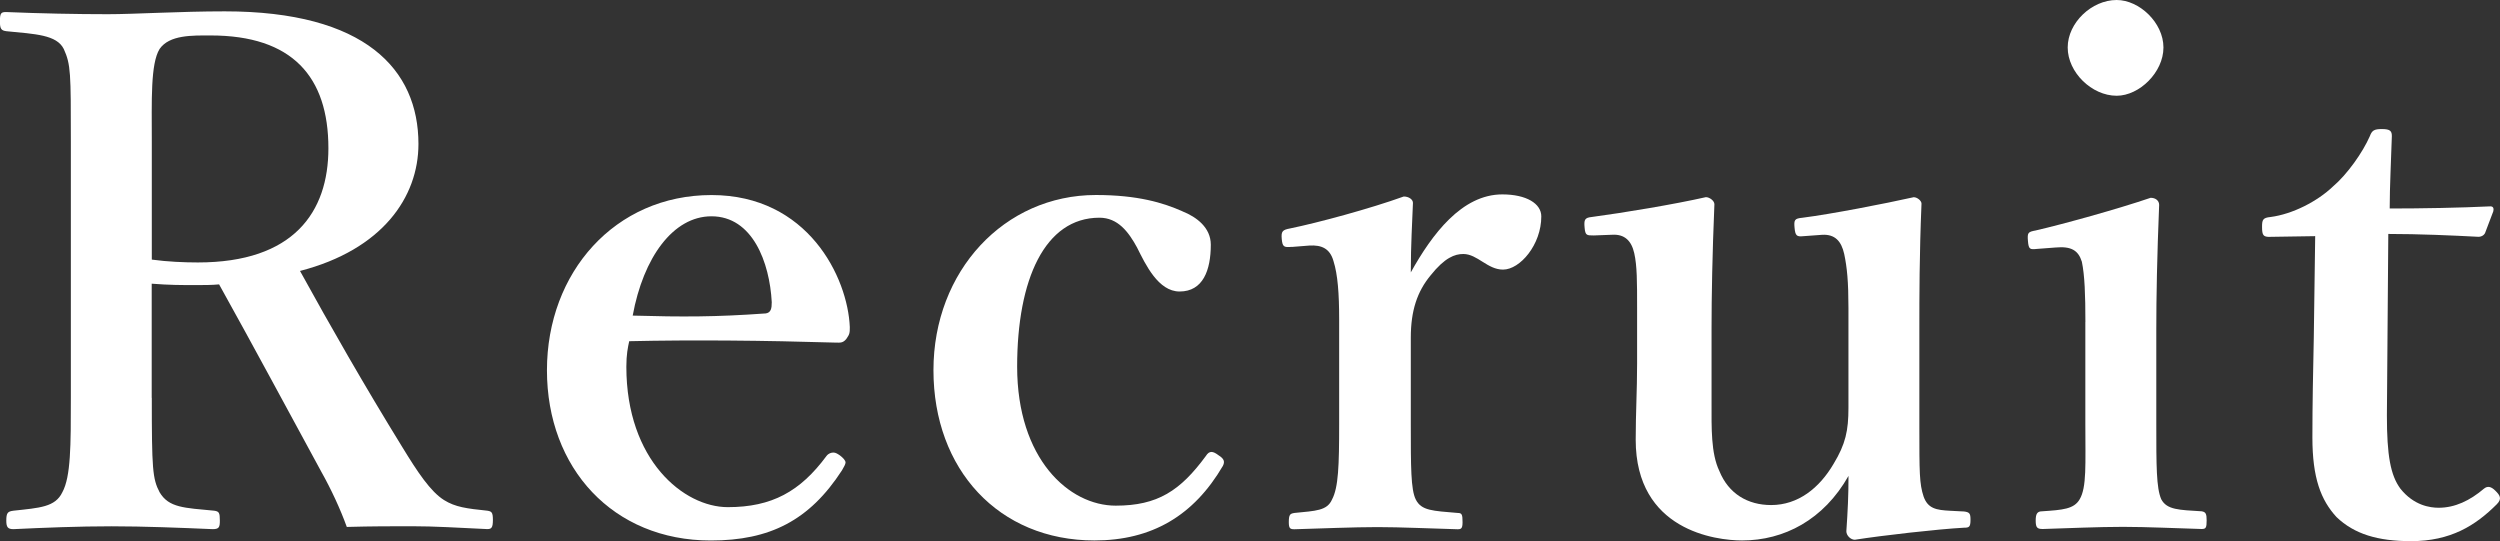<?xml version="1.0" encoding="UTF-8"?>
<svg id="_レイヤー_1" data-name="レイヤー 1" xmlns="http://www.w3.org/2000/svg" width="500" height="108.24" viewBox="0 0 500 108.24">
  <rect x="0" y="0" width="500" height="108.24" fill="#333333" stroke="none"/>
  <defs>
    <style>
      .cls-1 {
        fill: #fff;
        stroke-width: 0px;
      }
    </style>
  </defs>
  <path class="cls-1" d="M30.36,79.58c0,14.19.14,16.17,1.56,18.87,1.84,3.12,4.96,3.12,10.92,3.69.99.14,1.13.43,1.13,1.99,0,1.28-.14,1.7-1.42,1.7-6.53-.28-13.76-.57-20.29-.57s-13.48.28-19.58.57c-1.14,0-1.42-.43-1.42-1.7,0-1.56.28-1.84,1.42-1.99,5.25-.57,8.37-.71,9.79-3.69,1.7-3.12,1.7-9.36,1.7-18.87V28.23c0-13.62,0-15.32-1.42-18.44-1.42-2.84-5.67-2.98-11.49-3.55-.99-.14-1.28-.43-1.28-1.99,0-1.7.28-1.84,1.28-1.84,6.67.28,14.04.43,20.29.43,5.39,0,14.47-.57,23.41-.57,28.09,0,38.73,11.63,38.73,26.53,0,10.64-7.24,21.14-23.69,25.39,6.1,11.07,12.91,22.98,20.43,35.18,3.12,5.11,5.67,8.94,8.37,10.64,2.27,1.42,4.54,1.7,8.65,2.13.85.14,1.13.28,1.13,1.84s-.28,1.84-1.13,1.84c-5.96-.28-10.5-.57-15.04-.57-3.97,0-8.09,0-13.05.14-1.28-3.55-3.12-7.52-5.11-11.06-6.95-12.77-13.33-24.68-20.43-37.45-1.42.14-3.12.14-4.68.14-2.84,0-5.25,0-8.8-.28v22.84ZM30.36,51.92c3.12.43,6.53.57,9.22.57,19.15,0,26.1-10.07,26.1-22.84,0-14.33-7.24-22.56-23.55-22.56-3.69,0-8.23-.14-10.21,2.7-1.84,2.98-1.56,10.36-1.56,18.44v23.69Z"/>
  <path class="cls-1" d="M125.27,73.34c0,18.73,11.49,28.09,20.29,28.09s14.47-3.12,19.72-10.21c.42-.57.99-.71,1.42-.71s.85.28,1.28.57c.57.43,1.13.99,1.13,1.42,0,.28-.28.85-.71,1.56-6.53,10.07-14.47,14.04-26.24,14.04-19.58,0-32.77-14.47-32.77-34.05s13.62-35.04,32.91-35.04,27.24,16.46,27.66,26.39c0,1.13,0,1.42-.71,2.41-.71.85-1.28.71-2.13.71-14.33-.43-28.66-.57-41.28-.28-.28,1.28-.57,2.7-.57,5.11ZM153.07,62.7c1.13-.14,1.28-.99,1.28-2.27-.42-7.94-3.83-17.17-12.06-17.17-7.66,0-13.62,8.23-15.75,19.86,9.93.28,16.6.28,26.53-.43Z"/>
  <path class="cls-1" d="M236.49,42.27c2.84,1.13,5.67,3.26,5.67,6.67,0,5.11-1.56,9.36-6.24,9.36-4.26,0-6.81-5.39-8.51-8.8-1.7-3.12-3.83-5.96-7.52-5.96-10.92,0-16.46,12.34-16.46,29.79,0,18.44,10.36,27.8,19.72,27.8,8.37,0,12.91-2.98,18.02-9.93.71-1.13,1.42-.99,2.55-.14,1.13.71,1.28,1.28.85,2.13-5.82,9.93-14.19,14.9-25.68,14.9-19.15,0-32.2-14.19-32.2-34.05s14.19-35.04,32.49-35.04c8.37,0,13.48,1.56,17.31,3.26Z"/>
  <path class="cls-1" d="M258.34,49.37c-1.56.14-1.84,0-1.99-1.56-.14-1.56.14-1.84,1.7-2.13,5.53-1.13,16.03-3.97,22.7-6.38.99,0,1.84.57,1.84,1.28-.14,3.97-.43,8.23-.43,13.9,4.26-7.66,10.22-15.6,18.3-15.6,4.82,0,7.8,1.84,7.8,4.4,0,5.67-4.26,10.64-7.66,10.64-3.12,0-5.11-3.12-7.94-3.12-1.7,0-3.69.71-6.53,4.26-2.7,3.26-3.97,7.09-3.97,12.48v17.31c0,8.51,0,13.05.99,15.04,1.13,2.27,3.4,2.27,8.37,2.7.85,0,.99.28.99,1.84,0,1.28-.28,1.42-.99,1.42-5.39-.14-11.35-.43-16.03-.43s-11.35.28-16.6.43c-.85,0-1.13-.14-1.13-1.42,0-1.56.28-1.7,1.13-1.84,4.26-.43,6.53-.43,7.52-2.7,1.28-2.41,1.42-6.81,1.42-15.04v-20.99c0-5.11-.28-8.94-1.13-11.63-.71-2.55-2.41-3.26-4.82-3.12l-3.55.28Z"/>
  <path class="cls-1" d="M392.68,102.28c1.28.14,1.42.43,1.42,1.7,0,1.42-.28,1.56-1.28,1.56-5.25.28-16.46,1.56-21.85,2.41-.85,0-1.7-.85-1.7-1.7.28-4.11.43-7.09.43-11.07-4.97,8.8-12.91,12.91-21.28,12.91-5.25,0-21.28-1.99-21.28-20.14,0-5.39.28-9.79.28-15.18v-11.21c0-5.25,0-8.37-.57-10.92-.57-2.55-1.99-3.83-4.4-3.69l-3.69.14c-1.42,0-1.7,0-1.84-1.56-.14-1.56,0-1.99,1.42-2.13,6.38-.85,16.6-2.55,22.84-3.97.71,0,1.7.71,1.7,1.42-.42,10.07-.57,18.44-.57,24.83v14.9c0,4.96-.14,10.07,1.56,13.62,1.84,4.54,5.67,6.81,10.36,6.81,5.39,0,9.65-3.4,12.48-8.23,2.41-3.97,2.98-6.67,2.98-11.21v-20c0-5.25-.28-8.09-.85-10.78-.57-2.55-1.84-3.97-4.4-3.83l-3.83.28c-1.28.14-1.56-.14-1.7-1.7-.14-1.56,0-1.84,1.56-1.99,5.67-.71,16.6-2.84,22.27-4.11.71,0,1.56.71,1.56,1.28-.43,10.36-.43,18.58-.43,24.97v19.58c0,9.22,0,11.49.85,14.04.85,2.41,2.55,2.7,5.25,2.84l2.69.14Z"/>
  <path class="cls-1" d="M417.08,64.4c0-5.39-.14-9.36-.71-12.06-.71-2.27-2.13-3.12-5.25-2.84l-3.69.28c-1.42.14-1.7.14-1.84-1.56-.14-1.7,0-1.84,1.56-2.13,5.53-1.28,16.31-4.26,22.98-6.53.99,0,1.7.57,1.7,1.42-.42,10.36-.57,18.3-.57,25.11v18.58c0,8.51,0,12.91.99,15.18,1.13,2.13,3.55,2.13,8.09,2.41.85.14.99.57.99,1.84,0,1.42-.14,1.7-.99,1.7-5.11-.14-10.92-.43-15.75-.43s-11.21.28-16.03.43c-1.13,0-1.42-.28-1.42-1.7,0-1.28.28-1.84,1.28-1.84,4.11-.28,6.38-.43,7.52-2.41,1.42-2.41,1.13-6.95,1.13-15.18v-20.29ZM432.69,9.5c0,4.96-4.82,9.65-9.36,9.65-4.97,0-9.79-4.68-9.79-9.65s4.82-9.5,9.79-9.5c4.54,0,9.36,4.54,9.36,9.5Z"/>
  <path class="cls-1" d="M453.97,47.38c-1.28,0-1.56-.28-1.56-1.99,0-1.42.14-1.84,1.7-1.99,4.4-.57,9.36-3.12,12.48-6.1,2.84-2.41,5.96-6.81,7.38-10.07.42-1.13.85-1.42,2.41-1.42,1.7,0,1.99.43,1.99,1.42-.14,4.68-.43,10.07-.43,14.47,6.38,0,14.19-.14,20.15-.43.57,0,.71.43.57.99l-1.56,4.11c-.14.57-.71.99-1.42.99-5.25-.28-11.92-.57-18.02-.57l-.28,36.32c0,7.94.71,11.92,2.69,14.61,2.7,3.4,5.96,3.83,7.66,3.83,3.26,0,6.24-1.42,9.08-3.83.71-.57,1.42-.43,2.27.43.85.85,1.42,1.56.28,2.7-4.26,4.26-9.22,7.38-17.16,7.38-6.67,0-11.35-1.42-14.9-4.82-3.12-3.4-4.82-7.8-4.82-15.89,0-6.81.14-13.19.28-20l.28-20.29-9.08.14Z"/>
</svg>